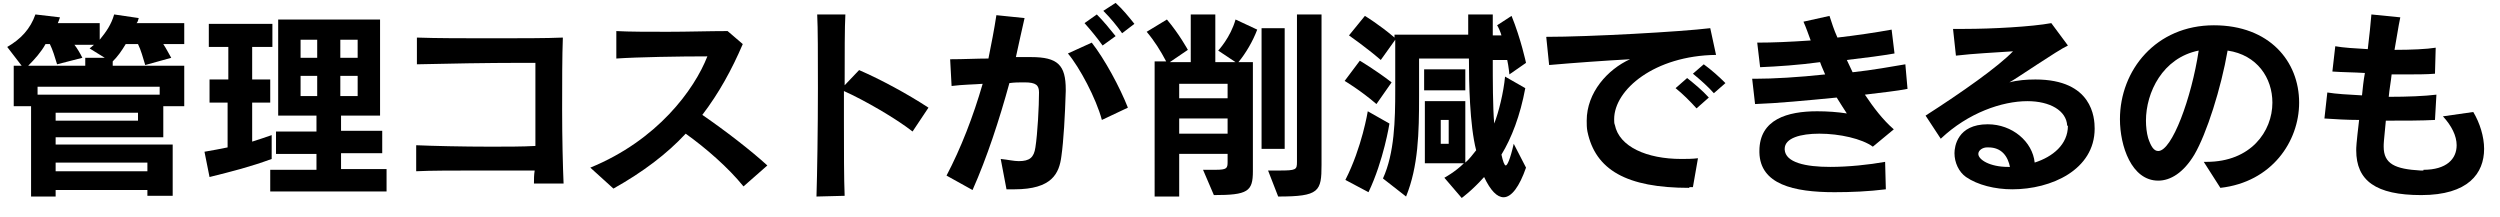 <?xml version="1.0" encoding="utf-8"?>
<!-- Generator: Adobe Illustrator 26.0.2, SVG Export Plug-In . SVG Version: 6.00 Build 0)  -->
<svg version="1.1" id="レイヤー_1" xmlns="http://www.w3.org/2000/svg" xmlns:xlink="http://www.w3.org/1999/xlink" x="0px"
	 y="0px" viewBox="0 0 346 30" width="346" height="30" style="enable-background:new 0 0 346 30;" xml:space="preserve">
<style type="text/css">
	.st0{fill:#FFFFFF;}
</style>
<g>
	<path d="M20.4,27.2v-0.9H7.7v0.9H4.3V14.7H1.9V9.1H3l-2-2.6C2.9,5.4,4.2,4,4.9,2l3.4,0.4C8.2,2.7,8.1,3,8,3.2h5.8v2.3
		c0.9-1.1,1.6-2.1,2-3.5l3.4,0.5c-0.1,0.3-0.1,0.5-0.3,0.7h6.6v2.9h-2.9C23,6.7,23.4,7.5,23.7,8l-3.6,1c-0.3-1-0.6-2.1-1-2.9h-1.7
		c-0.6,1-1.1,1.7-1.8,2.4v0.6h9.9v5.6h-2.9v4.3H7.7v1h16.2v7.1H20.4z M12.4,6.7c0,0,0.4-0.3,0.6-0.5h-2.7c0.4,0.5,0.8,1.2,1.1,1.8
		L7.9,8.9c-0.3-1-0.6-2-1-2.8H6.3c-0.6,1.1-1.5,2.1-2.4,3h7.9V8h2.7L12.4,6.7z M22.1,12H5.2v1.1h16.9V12z M19.1,15.6H7.7v1.1h11.4
		V15.6z M20.4,22.5H7.7v1.2h12.7V22.5z"/>
	<path d="M37.6,22c-3,1.1-5.4,1.7-8.6,2.5L28.3,21c1.2-0.2,2.2-0.4,3.2-0.6v-6.2H29V11h2.6V6.5h-2.7V3.3h8.8v3.2h-2.8V11h2.5v3.2
		h-2.5v5.4c1-0.3,1.8-0.6,2.7-0.9V22z M37.4,26.6v-3.1h6.4v-2.2h-5.6v-3.1h5.6V16h-5.3V2.7h14.1V16h-5.4v2.1h5.7v3.1h-5.7v2.2h6.3
		v3.1H37.4z M43.9,5.5h-2.3V8h2.3V5.5z M43.9,10.5h-2.3v2.8h2.3V10.5z M49.5,5.5h-2.4V8h2.4V5.5z M49.5,10.5h-2.4v2.8h2.4V10.5z"/>
	<path d="M73.9,25.3c0-0.5,0-1.1,0.1-1.7c-2.2,0-5,0-7.7,0c-3.4,0-6.7,0-8.7,0.1v-3.6c2.3,0.1,6.4,0.2,10.3,0.2c2.2,0,4.4,0,6.2-0.1
		c0-2.8,0-5.9,0-8.5v-3c-0.6,0-1.4,0-2.3,0c-4,0-10.1,0.1-14.1,0.2V5.2c2.7,0.1,6.6,0.1,10.4,0.1c3.8,0,7.6,0,9.8-0.1
		c-0.1,2.5-0.1,6.3-0.1,10c0,4,0.1,7.9,0.2,10.2H73.9z"/>
	<path d="M102.9,25.8c-2.1-2.6-5.2-5.3-8-7.3c-2.6,2.8-5.9,5.3-10,7.6l-3.2-2.9c9.3-3.8,14.4-10.8,16.2-15.4
		c-3.8,0-9.7,0.1-12.6,0.3l0-3.8c1.8,0.1,4.4,0.1,7.1,0.1c2.8,0,5.7-0.1,8.3-0.1l2.1,1.8c-1.5,3.5-3.3,6.8-5.6,9.8
		c3.2,2.2,6.7,4.9,9,7L102.9,25.8z"/>
	<path d="M113,27.2c0.1-3.1,0.2-9.4,0.2-15c0-4.4,0-8.4-0.1-10.2L117,2c-0.1,1.7-0.1,5.5-0.1,9.8l2-2.1c3,1.3,6.7,3.3,9.6,5.2
		l-2.2,3.3c-2.3-1.8-6.6-4.3-9.5-5.6c0,1.3,0,2.7,0,4.1c0,4.1,0,8.1,0.1,10.4L113,27.2z"/>
	<path d="M138.5,22c1,0.1,1.8,0.3,2.5,0.3c1.5,0,2.1-0.5,2.3-1.9c0.3-1.9,0.5-5.7,0.5-7.6c0-1-0.4-1.4-2-1.4h-0.1
		c-0.6,0-1.3,0-2,0.1c-1.4,5.1-3.1,10.3-5.1,14.8l-3.6-2c2-3.8,3.7-8.2,5-12.7c-1.3,0.1-2.7,0.1-4.3,0.3l-0.2-3.7
		c1.9,0,3.7-0.1,5.3-0.1c0.4-2,0.8-4,1.1-6l3.9,0.4c-0.4,1.7-0.8,3.6-1.2,5.4c0.7,0,1.4,0,2,0h0.1c3.7,0,4.8,1.1,4.8,4.5v0.2
		c-0.1,3.4-0.3,6.9-0.6,9c-0.3,2.4-1.3,4.6-6.5,4.6c-0.4,0-0.7,0-1.1,0L138.5,22z M152.5,16.6c-0.8-3-3.1-7.3-4.7-9.2l3.3-1.5
		c1.8,2.3,3.9,6.2,5,9L152.5,16.6z M152.6,6.3c-0.7-1-1.7-2.2-2.5-3.1l1.7-1.2c0.9,0.9,1.8,2,2.6,3L152.6,6.3z M155.3,4.6
		c-0.7-1-1.6-2.1-2.6-3.1l1.7-1.1c1,0.9,1.8,1.9,2.6,2.9L155.3,4.6z"/>
	<path d="M166.5,23.5c0.7,0,1.2,0,1.7,0c1.6,0,1.7-0.2,1.7-1.1v-1.1h-6.7v5.9h-3.4V8.5h1.6c-0.8-1.5-1.6-2.8-2.7-4.1l2.8-1.7
		c1.7,2,2.9,4.2,2.9,4.2l-2.5,1.7h2.9V2h3.4v6.6h2.8l-2.4-1.6c0,0,1.7-1.8,2.4-4.3l3,1.4c-0.6,1.6-1.6,3.3-2.6,4.5h2v15.1
		c0,2.8-0.7,3.3-5.4,3.3L166.5,23.5z M169.9,11.6h-6.7v2h6.7V11.6z M169.9,16.4h-6.7v2.1h6.7V16.4z M174.6,20.7V3.9h3.2v16.7H174.6z
		 M175.5,23.6h1.5c2.4,0,2.5-0.1,2.5-1.2V2h3.4v20.8c0,3.7-0.3,4.4-6,4.4L175.5,23.6z"/>
	<path d="M190.5,14.4c-2.2-1.9-4.4-3.2-4.4-3.2l2.1-2.8c0,0,2.2,1.3,4.4,3L190.5,14.4z M186.2,24.9c2.3-4.5,3.1-9.5,3.1-9.5l3,1.7
		c0,0-0.8,5.1-2.9,9.5L186.2,24.9z M199.9,24.6c0,0,1.5-0.8,2.7-2h-5.4V14h5.6v8.5c0.5-0.4,1.1-1.2,1.5-1.7c-0.9-3.5-1-9.4-1-12.7
		h-6.9v5.2c0,5.1-0.1,9.7-1.8,13.9l-3.2-2.5c1.6-3.5,1.7-8.1,1.7-12.2v-7l-2,2.8c-2.1-1.8-4.4-3.4-4.4-3.4l2.2-2.7c0,0,2,1.2,4.1,3
		V4.8h10.2V2h3.4v2.9h1.2c-0.1-0.4-0.4-1.1-0.6-1.4l2-1.3c1.3,3.2,2,6.5,2,6.5l-2.3,1.6c0,0-0.1-1.1-0.3-2h-2c0,2.7,0,6.6,0.2,8.8
		c0.6-1.5,1.3-4.3,1.5-6.5l2.8,1.6c-0.7,3.8-1.9,6.9-3.3,9.2c0.2,0.9,0.4,1.5,0.6,1.5s0.6-0.8,1.1-3l1.7,3.3c-0.9,2.6-2,4.1-3.1,4.1
		c-0.9,0-1.8-0.9-2.7-2.8c-1.7,1.9-3.1,2.9-3.1,2.9L199.9,24.6z M197.1,12.5V9.6h5.7v2.9H197.1z M200.5,16.6h-1.1v3.3h1.1V16.6z"/>
	<path d="M233.8,26c-8.7,0-13-2.5-14.1-7.8c-0.1-0.5-0.1-1-0.1-1.5c0-3.9,2.9-7.1,6-8.5c-3.6,0.2-7.8,0.5-11.2,0.8l-0.4-3.9
		c6,0,18.6-0.7,22.7-1.2l0.8,3.7c-8.5,0.1-14.1,4.8-14.1,8.9c0,0.3,0,0.6,0.1,0.8c0.6,3,4.4,4.7,9.2,4.7c0.7,0,1.5,0,2.3-0.1l-0.7,4
		H233.8z M234.8,15c-0.9-1-1.9-2-2.9-2.8l1.6-1.4c1,0.8,2.1,1.7,3,2.7L234.8,15z M237.2,12.9c-0.8-0.9-1.8-1.8-2.9-2.7l1.5-1.3
		c1.1,0.8,2.1,1.7,3,2.6L237.2,12.9z"/>
	<path d="M261,26.2c-2.4,0.3-4.8,0.4-7.1,0.4c-5.7,0-10.3-1.1-10.4-5.5v-0.2c0-4.4,3.9-5.5,8-5.5c1.4,0,2.8,0.1,4.1,0.3
		c-0.4-0.6-0.9-1.4-1.4-2.2c-4.1,0.4-8.3,0.8-11.3,0.9l-0.4-3.5h0.4c2.5,0,6-0.2,9.7-0.6c-0.2-0.5-0.5-1.1-0.7-1.7
		C249,9,246,9.2,243.6,9.3l-0.4-3.4c2.1,0,4.5-0.1,7.4-0.3c-0.3-0.8-0.6-1.7-1-2.6l3.6-0.8c0.3,0.9,0.6,1.9,1.1,3
		c2.6-0.3,5.3-0.7,7.5-1.1l0.4,3.3c-1.7,0.3-4,0.6-6.6,0.9c0.3,0.6,0.5,1.1,0.8,1.7c2.8-0.3,5.5-0.8,7.3-1.1l0.3,3.4
		c-1.5,0.3-3.5,0.5-5.9,0.8c1.2,1.8,2.5,3.5,4,4.8l-2.9,2.4c-1.5-1.1-4.6-1.8-7.4-1.8c-2.6,0-4.8,0.6-4.8,2.1v0.1
		c0.1,1.8,2.9,2.4,6.3,2.4c2.5,0,5.4-0.3,7.6-0.7L261,26.2z"/>
	<path d="M286.1,17.4c-0.1-2.1-2.4-3.4-5.5-3.4c-3.5,0-8.2,1.6-12,5.2l-2.1-3.2c5-3.2,10.1-6.8,12.1-8.9c-2.9,0.2-5.3,0.3-7.9,0.6
		l-0.4-3.7c0.5,0,1,0,1.6,0c3.8,0,9.3-0.3,12-0.8l2.3,3.1c-1.5,0.7-7,4.5-8.1,5.1c1.1-0.3,2.4-0.4,3.6-0.4c7.9,0,8.2,5.3,8.2,6.8
		c0,5.7-6,8.4-11.4,8.4c-2.4,0-4.8-0.6-6.4-1.7c-1-0.7-1.6-2-1.6-3.3c0-0.9,0.4-4,4.6-4c3.4,0,6.2,2.4,6.5,5.3
		c2.5-0.8,4.6-2.5,4.6-5.1V17.4z M278.2,23.2c-0.3-1.6-1.2-2.8-3-2.8H275c-0.6,0-1.2,0.4-1.2,0.9c0,0.8,1.6,1.8,4.1,1.8H278.2z"/>
	<path d="M305,22.4h0.4c6.1,0,9.1-4.2,9.1-8.2c0-3.4-2.1-6.6-6.2-7.2c-0.9,5.2-2.9,11.5-4.6,14.4c-1.5,2.5-3.3,3.6-5,3.6
		c-3.7,0-5.3-4.8-5.3-8.5c0-6.8,5-13,13-13c7.7,0,11.8,5,11.8,10.7c0,5.4-3.8,11-10.9,11.8L305,22.4z M297,16.7
		c0,0.8,0.1,1.7,0.3,2.4c0.4,1.2,0.8,1.8,1.4,1.8c1.9,0,4.6-7.3,5.6-13.9C299.3,8,297,12.8,297,16.7z"/>
	<path d="M335.4,23.5c3.2,0,4.6-1.5,4.6-3.4c0-1.3-0.7-2.7-1.9-4l4.2-0.6c0.9,1.5,1.5,3.4,1.5,5.1c0,3.4-2.2,6.4-8.7,6.4
		c-6.3,0-9-2-9-6.2c0-0.4,0-0.8,0.4-4.2c-1.7,0-3.3-0.1-4.8-0.2l0.4-3.6c1.2,0.2,2.9,0.3,4.8,0.4c0.1-1,0.2-2,0.4-3.1
		c-1.6-0.1-3.2-0.1-4.5-0.2l0.4-3.5c1.1,0.2,2.7,0.3,4.5,0.4c0.2-1.7,0.4-3.5,0.5-4.8l4,0.4c-0.3,1.4-0.5,2.9-0.8,4.5
		c2.3,0,4.5-0.1,5.7-0.3l-0.1,3.6c-1.1,0.1-2.7,0.1-4.3,0.1c-0.6,0-1.1,0-1.7,0c-0.1,1-0.3,2-0.4,3.1c2.6,0,5-0.1,6.6-0.3l-0.2,3.5
		c-1.8,0.1-4.2,0.1-6.8,0.1c-0.3,3.1-0.3,3.1-0.3,3.6c0,2.4,1.6,3.1,5.1,3.3H335.4z"/>
</g>
</svg>
